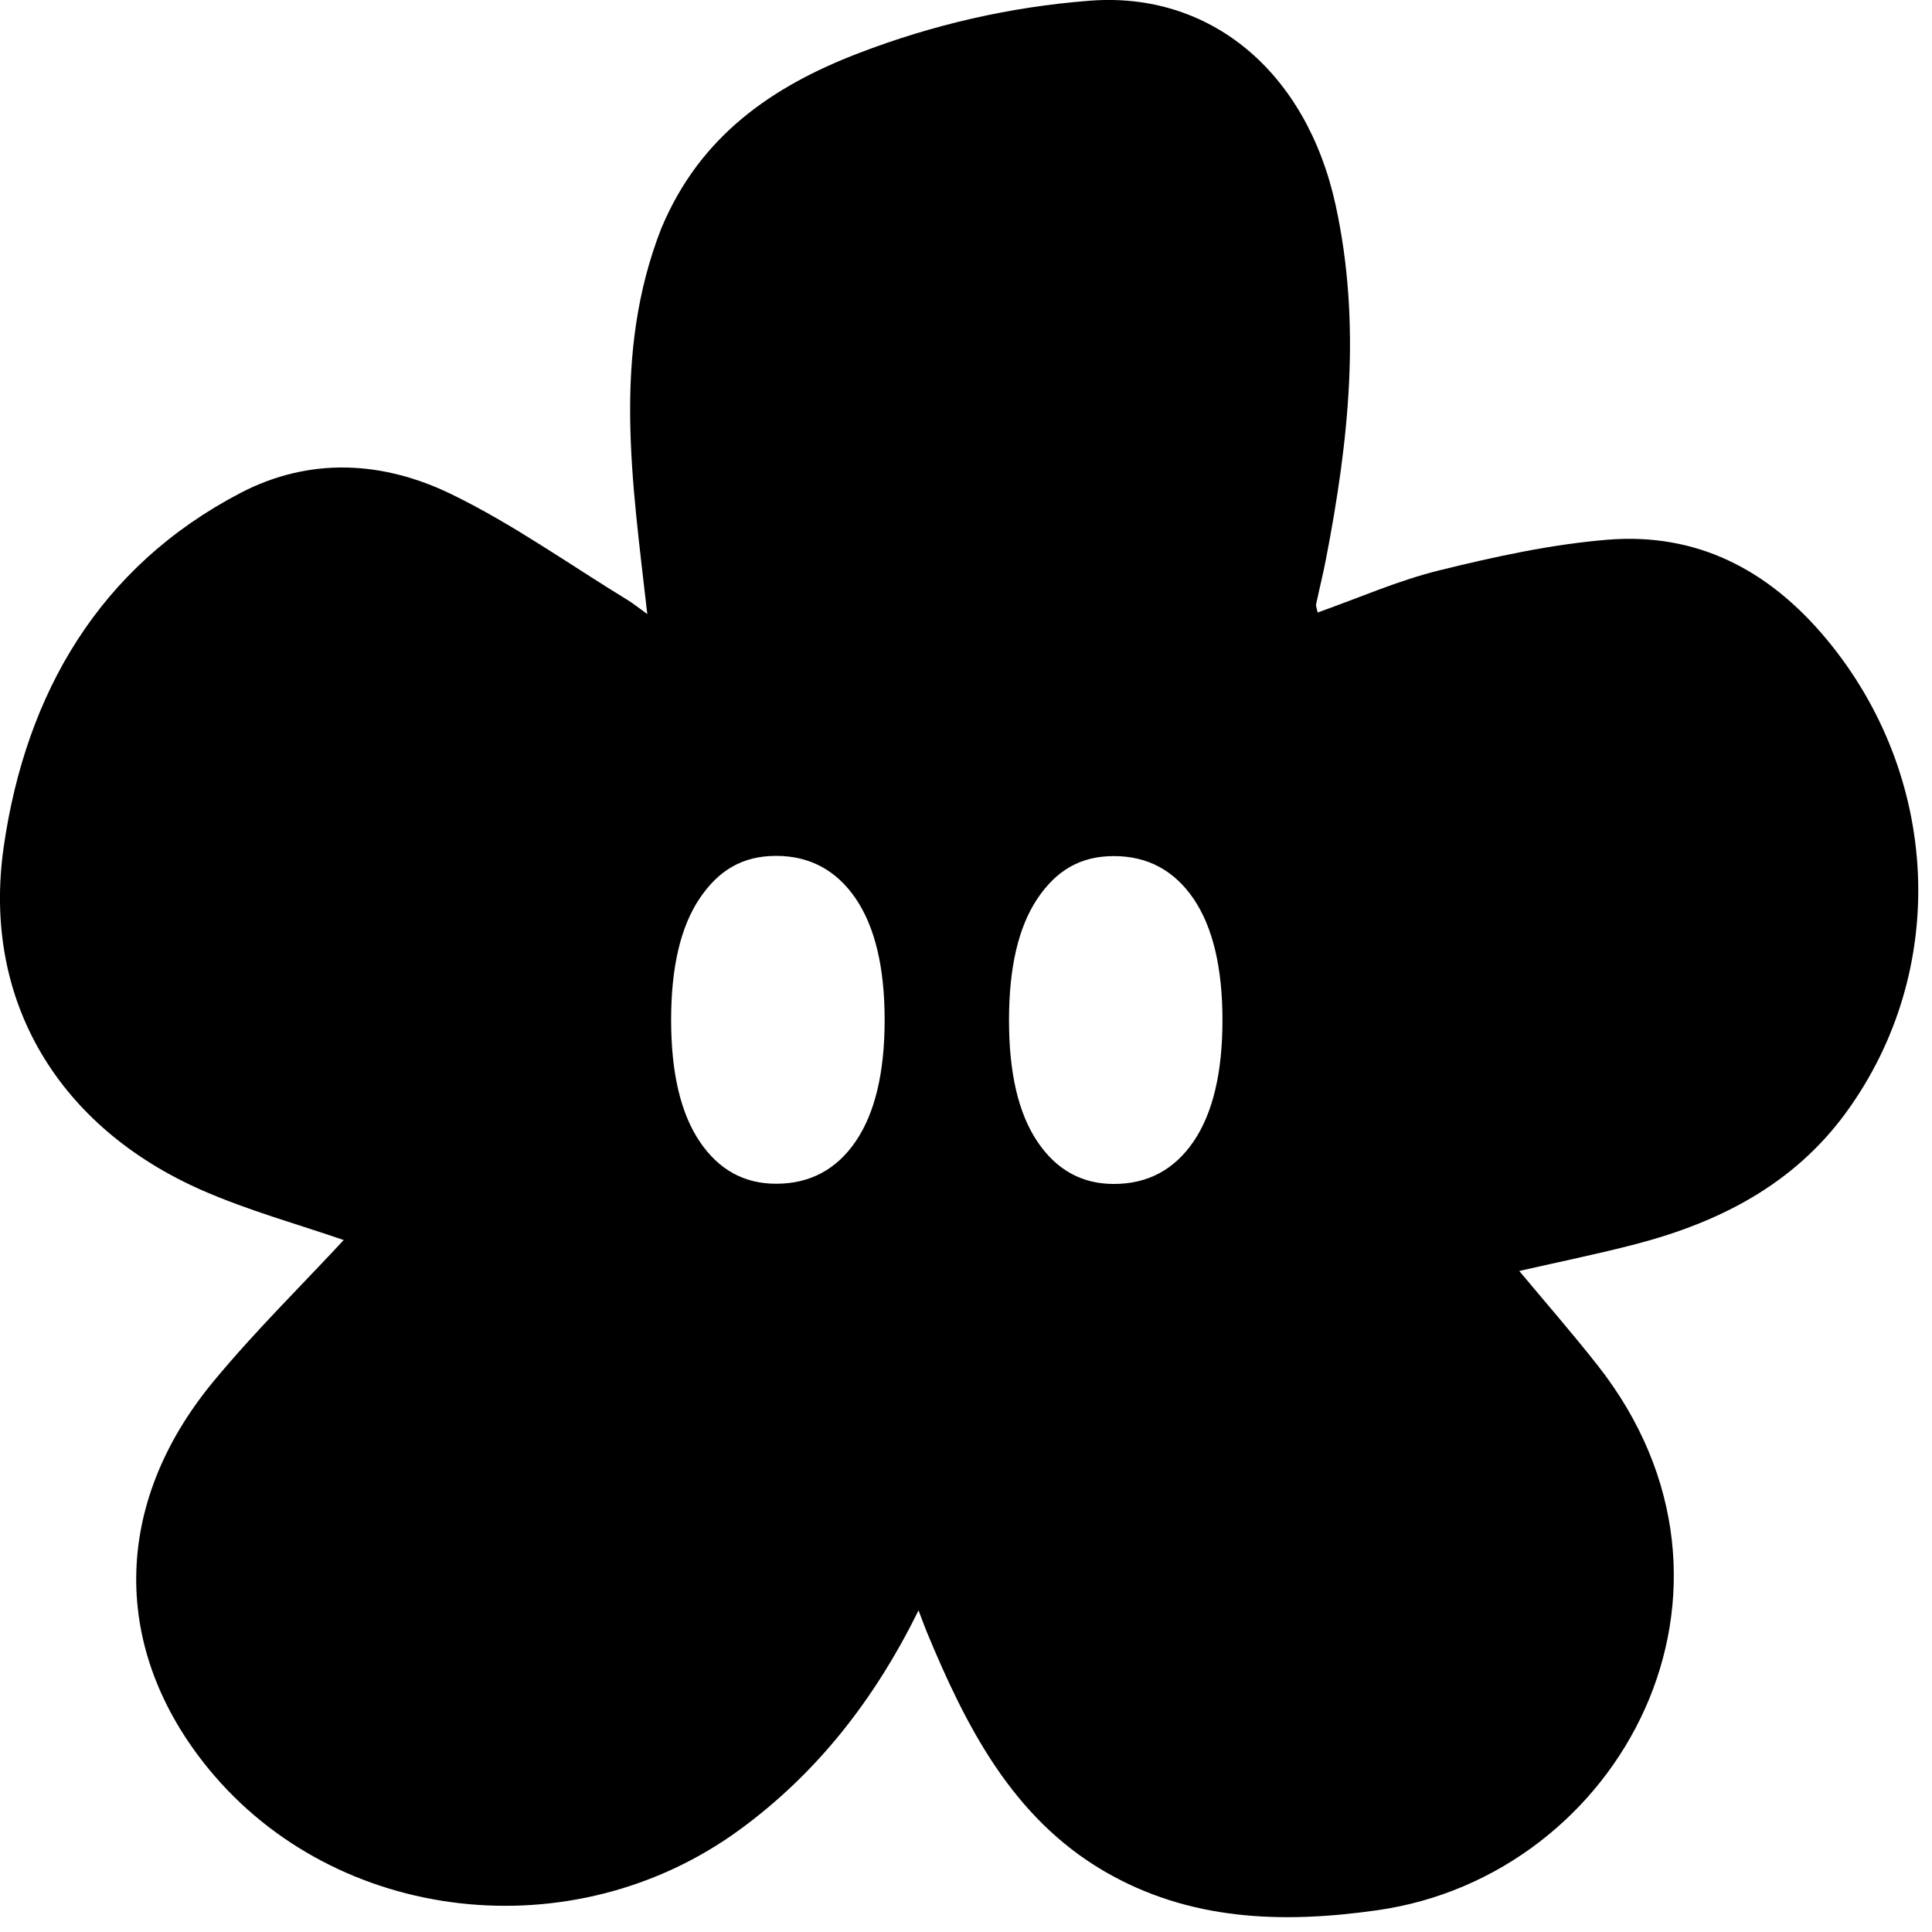 <svg width="27" height="27" viewBox="0 0 27 27" fill="none" xmlns="http://www.w3.org/2000/svg">
<path d="M15.229 0.01C16.913 -0.121 18.257 1 18.665 2.864C19.028 4.524 18.849 6.163 18.533 7.801C18.492 8.016 18.438 8.23 18.393 8.445C18.388 8.469 18.402 8.497 18.414 8.56C18.985 8.358 19.539 8.112 20.118 7.97C20.889 7.78 21.674 7.608 22.462 7.543C23.702 7.441 24.708 7.951 25.523 8.929C27.116 10.842 27.253 13.56 25.793 15.556C25.063 16.553 24.028 17.08 22.874 17.383C22.341 17.523 21.8 17.632 21.232 17.762C21.604 18.208 21.975 18.634 22.324 19.077C24.791 22.206 22.657 26.213 19.247 26.696C17.918 26.885 16.618 26.844 15.427 26.148C14.148 25.399 13.501 24.132 12.951 22.804C12.916 22.719 12.885 22.632 12.837 22.505C12.222 23.752 11.419 24.779 10.339 25.569C8.013 27.271 4.697 26.893 2.916 24.721C1.553 23.057 1.559 21.031 2.978 19.312C3.56 18.607 4.215 17.965 4.803 17.33C4.181 17.114 3.48 16.922 2.821 16.633C0.838 15.761 -0.262 14 0.053 11.827C0.362 9.69 1.387 7.919 3.359 6.89C4.332 6.382 5.353 6.444 6.301 6.903C7.162 7.32 7.954 7.886 8.775 8.388C8.843 8.429 8.906 8.481 9.046 8.582C8.838 6.74 8.552 4.958 9.24 3.196C9.779 1.899 10.795 1.206 11.997 0.744C13.039 0.344 14.116 0.096 15.229 0.01ZM15.567 11.964C15.098 11.964 14.763 12.164 14.497 12.56C14.232 12.957 14.101 13.522 14.101 14.257C14.101 14.992 14.231 15.557 14.497 15.953C14.763 16.349 15.117 16.546 15.567 16.546C16.037 16.546 16.41 16.349 16.68 15.953C16.949 15.557 17.084 14.992 17.084 14.257C17.084 13.522 16.949 12.957 16.68 12.56C16.41 12.164 16.037 11.964 15.567 11.964ZM10.847 11.961C10.377 11.961 10.042 12.162 9.776 12.558C9.511 12.954 9.379 13.519 9.379 14.254C9.379 14.988 9.511 15.554 9.776 15.95C10.042 16.346 10.396 16.543 10.847 16.543C11.316 16.543 11.69 16.346 11.959 15.95C12.228 15.554 12.363 14.989 12.363 14.254C12.363 13.52 12.228 12.954 11.959 12.558C11.69 12.162 11.316 11.961 10.847 11.961Z" fill="black"/>
</svg>
